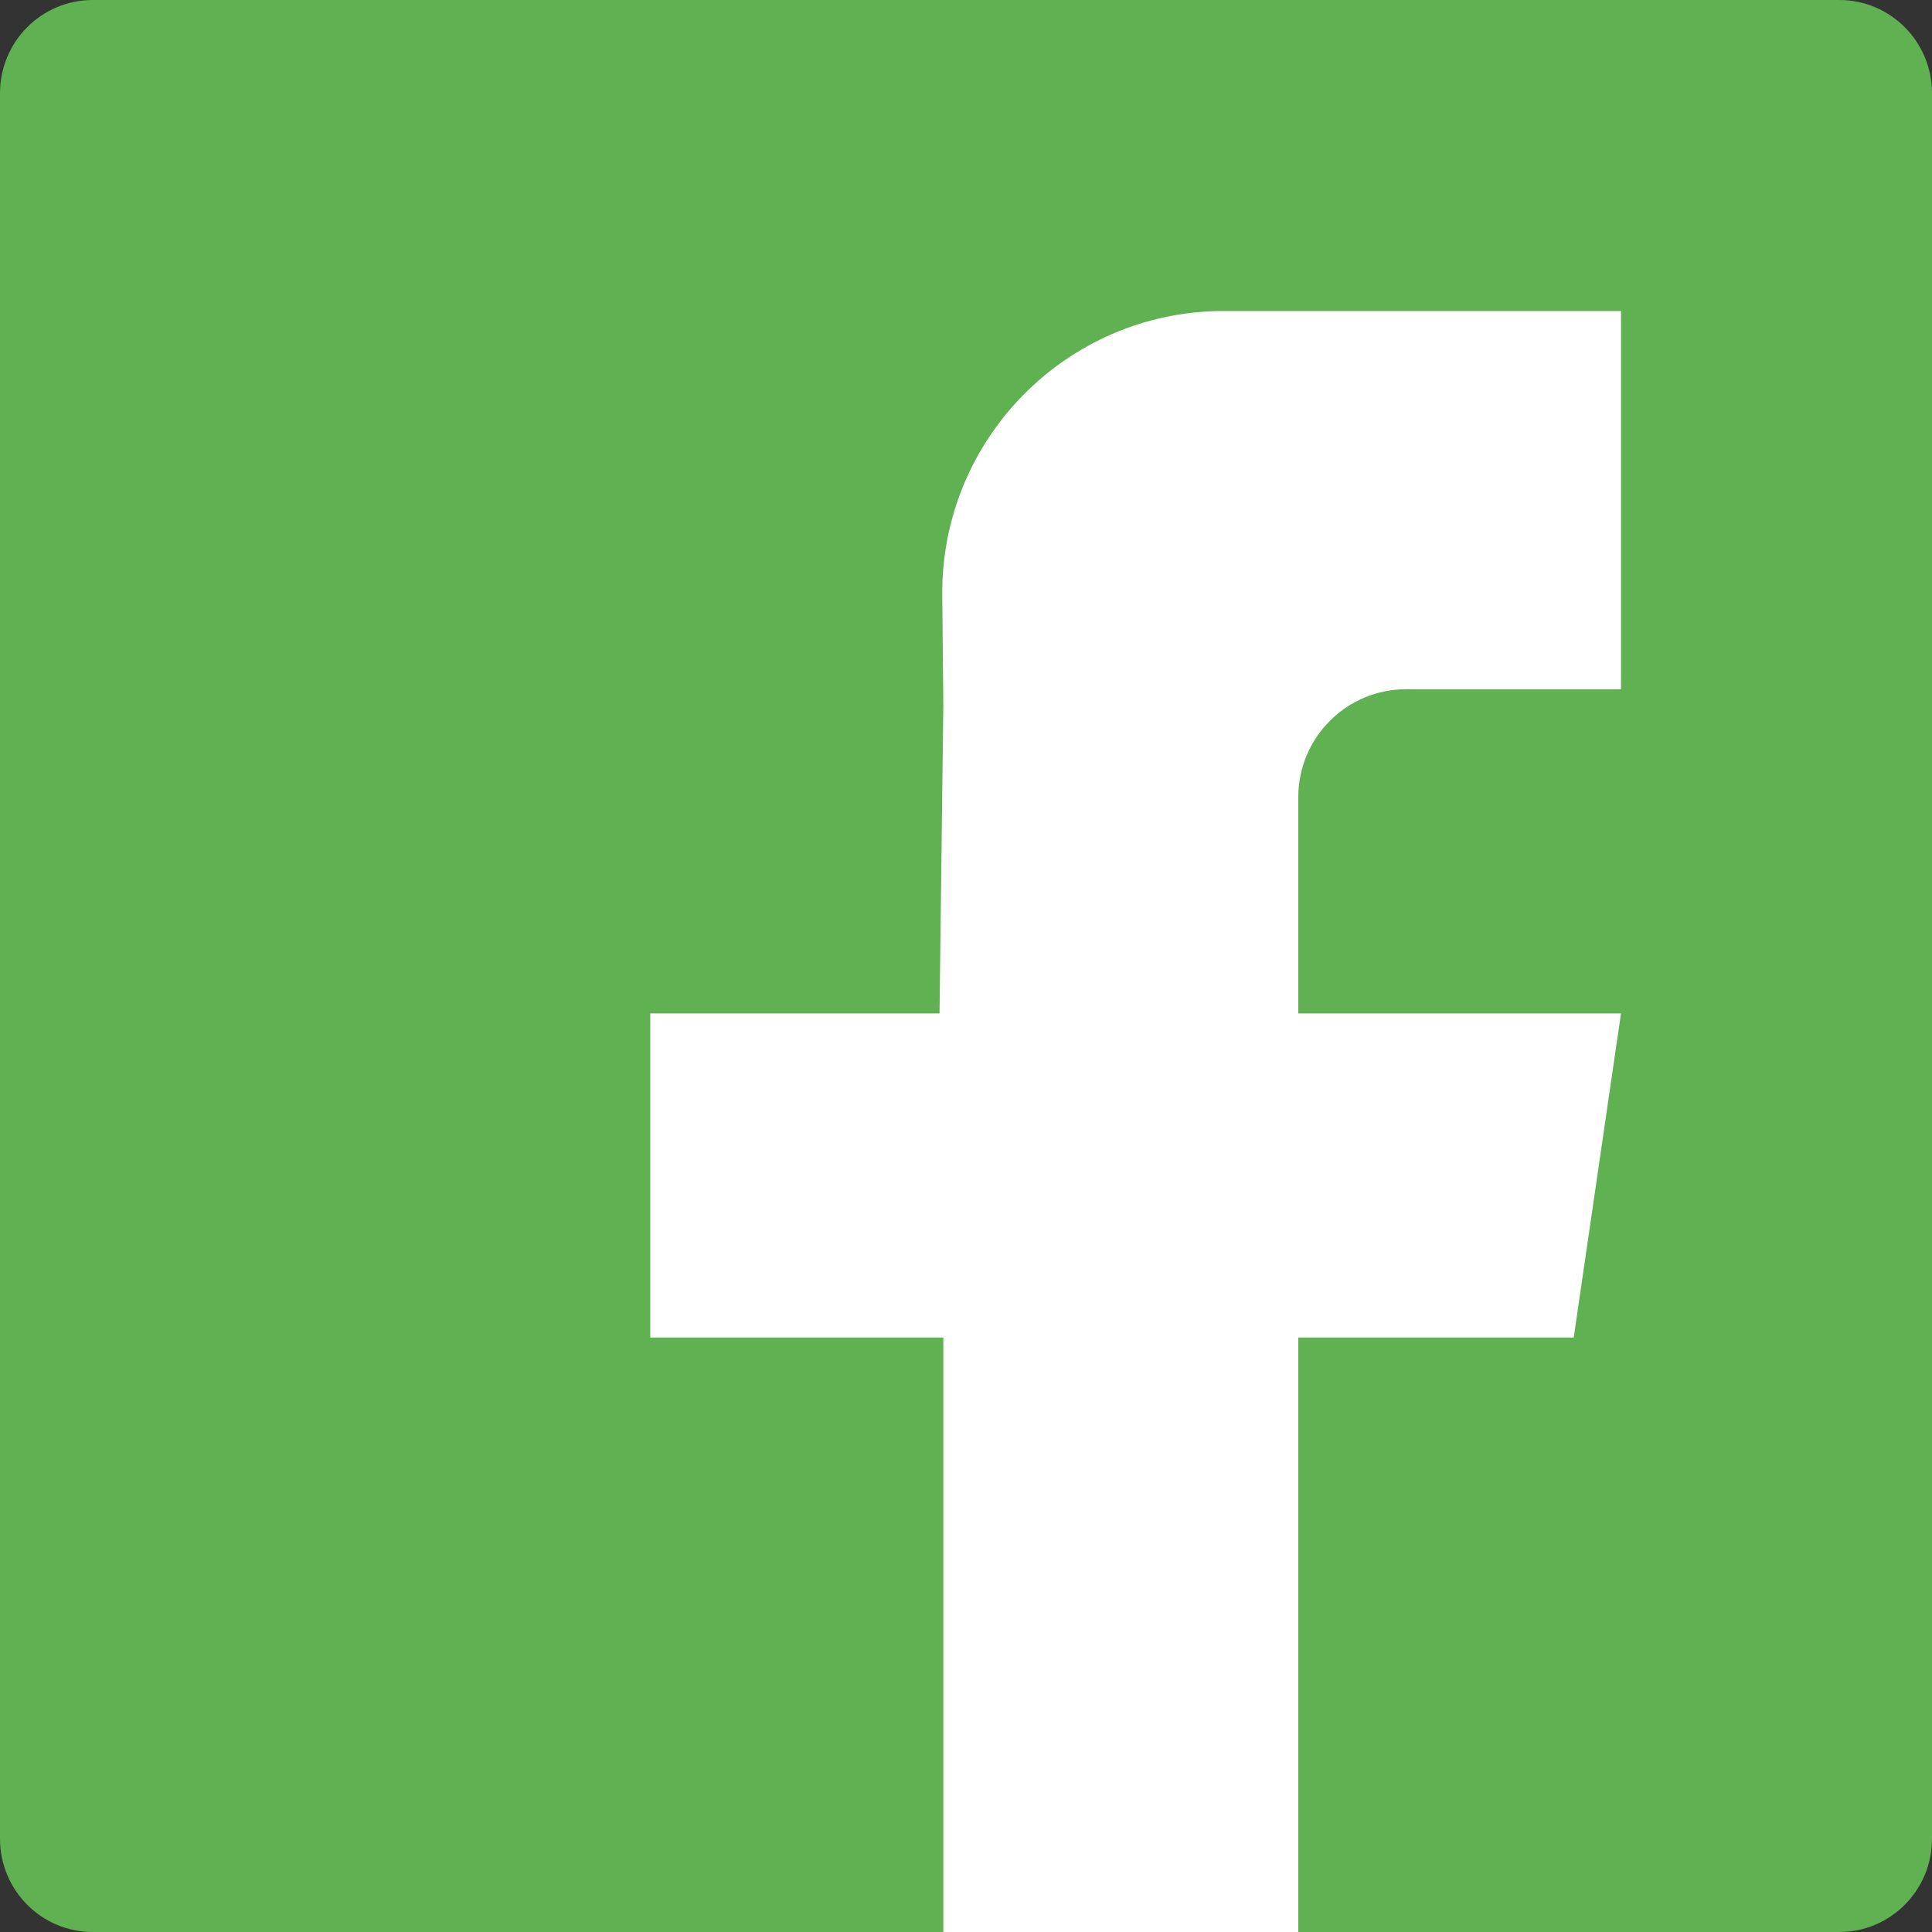 <svg width="50" height="50" viewBox="0 0 50 50" fill="none" xmlns="http://www.w3.org/2000/svg">
<rect x="0" y="0" width="50" height="50" fill="#333333" stroke="none"/>
<path fill-rule="evenodd" clip-rule="evenodd" d="M2.399 50C1.074 50 0 48.92 0 47.588V2.412C0 1.08 1.074 0 2.399 0H47.601C48.926 0 50 1.08 50 2.412V47.588C50 48.92 48.926 50 47.601 50C46.002 50 30.934 50 2.399 50Z" fill="#5FB152"/>
<path fill-rule="evenodd" clip-rule="evenodd" d="M41.951 17.837H36.978H36.391C34.849 17.837 33.599 19.089 33.599 20.634V26.228H41.951L40.728 34.615H33.599V50H24.413V34.615H16.829V26.228H24.315L24.413 18.268L24.386 15.414C24.347 11.385 27.577 8.088 31.599 8.049C31.622 8.049 31.646 8.049 31.669 8.049H41.951V17.837Z" fill="white"/>
</svg>
